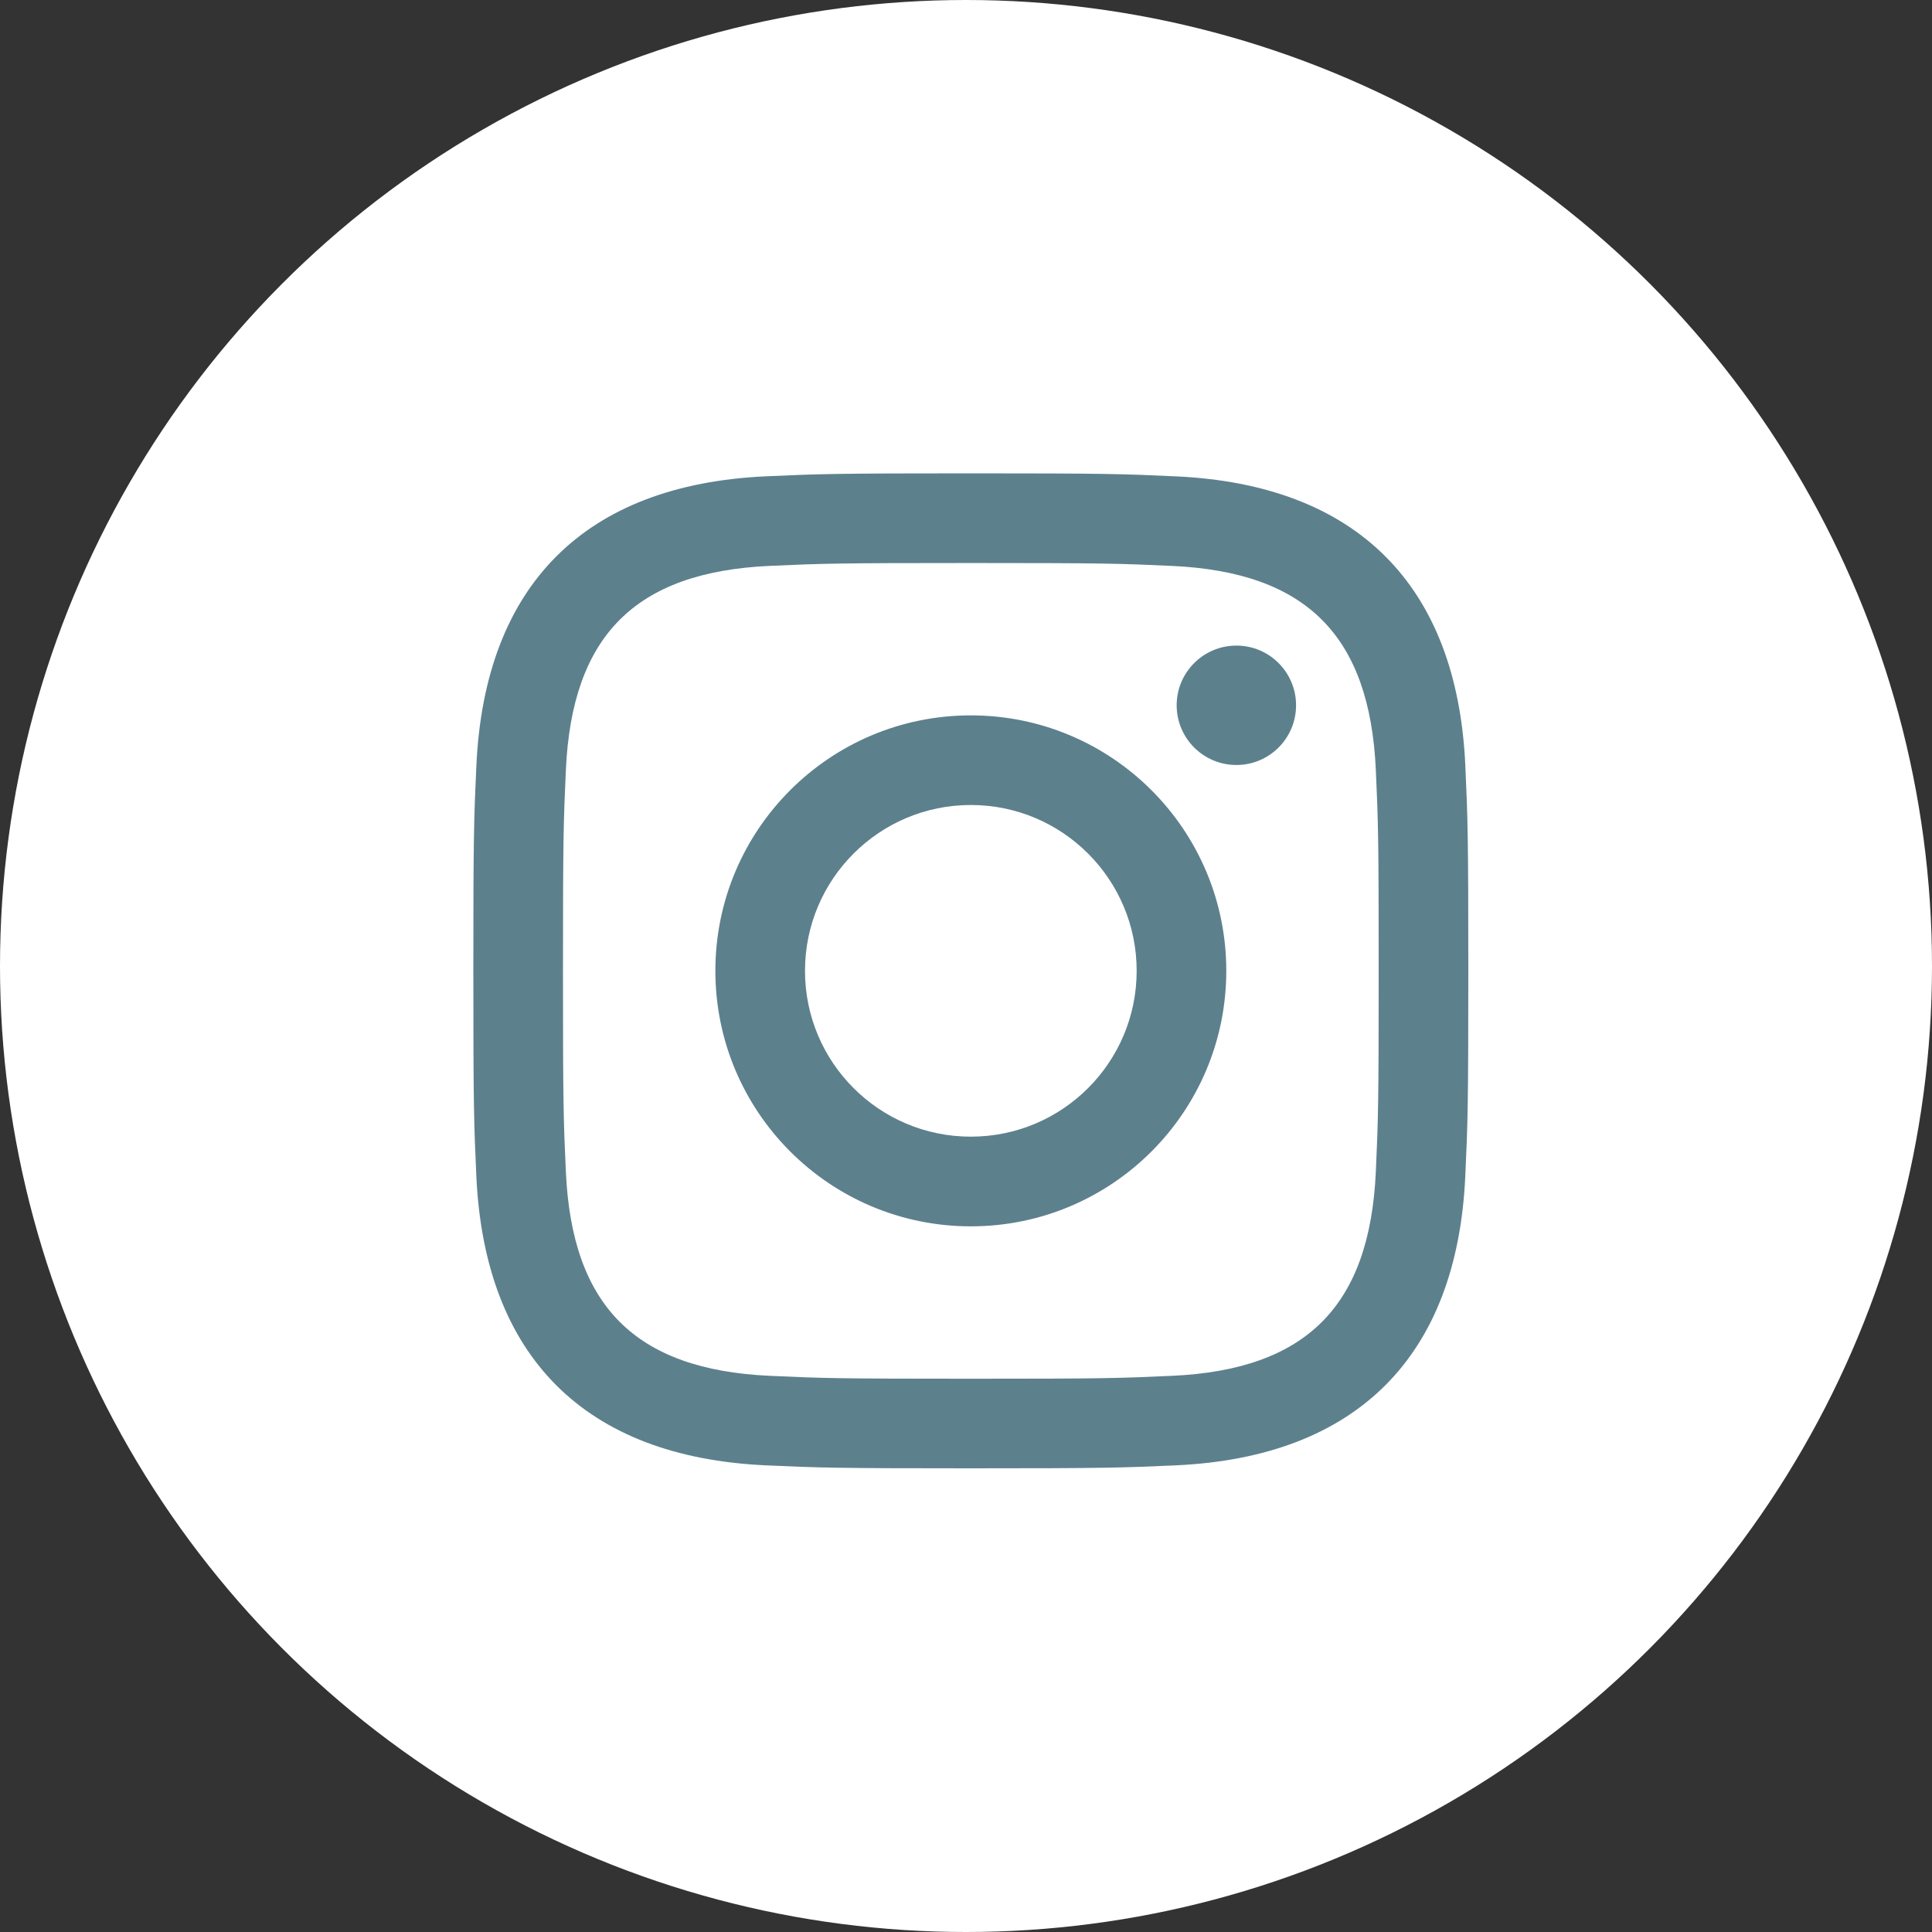 <?xml version="1.0" encoding="UTF-8"?>
<svg width="200px" height="200px" viewBox="0 0 200 200" version="1.1" xmlns="http://www.w3.org/2000/svg" xmlns:xlink="http://www.w3.org/1999/xlink">
    <rect x="0" y="0" width="200" height="200" fill="#333333" stroke="none"/>
    <!-- Generator: Sketch 52.6 (67491) - http://www.bohemiancoding.com/sketch -->
    <title>icon_mail</title>
    <desc>Created with Sketch.</desc>
    <g id="Page-1" stroke="none" stroke-width="1" fill="none" fill-rule="evenodd">
        <g id="icon_mail">
            <circle id="Oval" fill="#FFFFFF" cx="100" cy="100" r="100"></circle>
            <g id="icon_social" transform="translate(49, 49)" fill="#5D808D" fill-rule="nonzero">
                <g id="iconmonstr-instagram-11">
                    <path d="M51.5,9.283 C65.251,9.283 66.881,9.334 72.315,9.583 C86.271,10.218 92.79,16.84 93.425,30.694 C93.674,36.123 93.721,37.754 93.721,51.504 C93.721,65.259 93.67,66.886 93.425,72.315 C92.786,86.155 86.284,92.79 72.315,93.425 C66.881,93.674 65.259,93.726 51.5,93.726 C37.749,93.726 36.119,93.674 30.69,93.425 C16.699,92.786 10.214,86.134 9.579,72.31 C9.33,66.881 9.279,65.255 9.279,51.5 C9.279,37.749 9.334,36.123 9.579,30.69 C10.218,16.84 16.72,10.214 30.69,9.579 C36.123,9.334 37.749,9.283 51.5,9.283 Z M51.5,2.08455938e-15 C37.513,2.08455938e-15 35.762,0.06 30.269,0.309 C11.566,1.167 1.172,11.545 0.313,30.265 C0.06,35.762 0,37.513 0,51.5 C0,65.487 0.06,67.242 0.309,72.735 C1.167,91.438 11.545,101.833 30.265,102.691 C35.762,102.94 37.513,103 51.5,103 C65.487,103 67.242,102.94 72.735,102.691 C91.421,101.833 101.841,91.455 102.687,72.735 C102.94,67.242 103,65.487 103,51.5 C103,37.513 102.94,35.762 102.691,30.269 C101.85,11.583 91.46,1.172 72.739,0.313 C67.242,0.06 65.487,7.88860905e-31 51.5,2.08455938e-15 Z M51.5,25.055 C36.895,25.055 25.055,36.895 25.055,51.5 C25.055,66.105 36.895,77.95 51.5,77.95 C66.105,77.95 77.945,66.109 77.945,51.5 C77.945,36.895 66.105,25.055 51.5,25.055 Z M51.5,68.667 C42.02,68.667 34.333,60.985 34.333,51.5 C34.333,42.02 42.02,34.333 51.5,34.333 C60.98,34.333 68.667,42.02 68.667,51.5 C68.667,60.985 60.98,68.667 51.5,68.667 Z M78.992,17.832 C75.576,17.832 72.808,20.6 72.808,24.012 C72.808,27.424 75.576,30.192 78.992,30.192 C82.404,30.192 85.168,27.424 85.168,24.012 C85.168,20.6 82.404,17.832 78.992,17.832 Z" id="Shape"></path>
                </g>
            </g>
        </g>
    </g>
</svg>